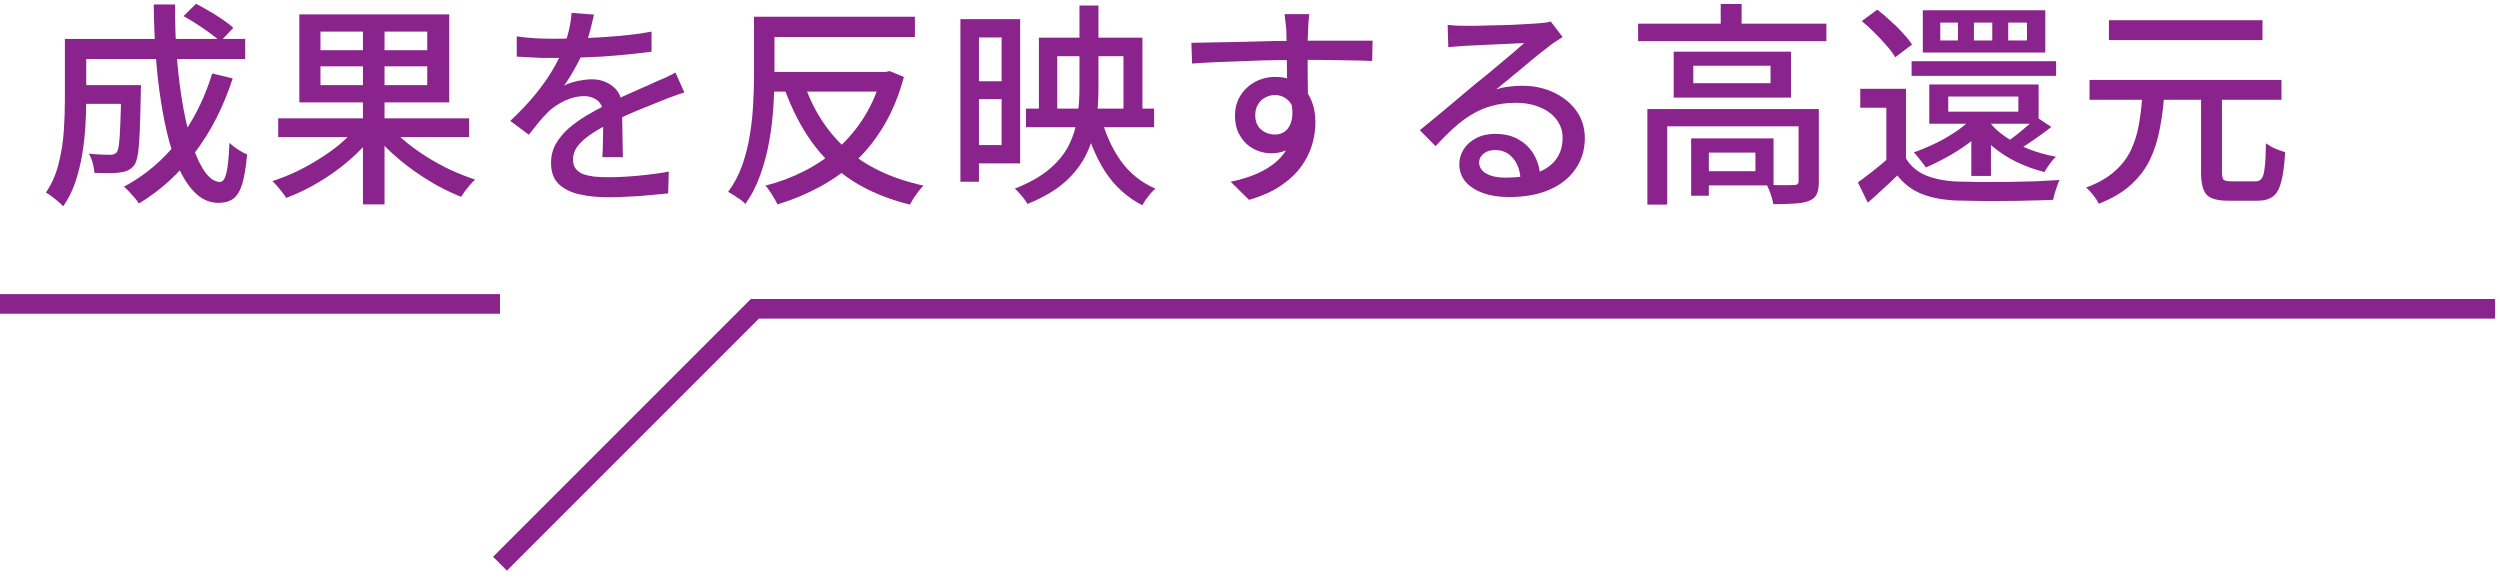 <svg width="255" height="59" viewBox="0 0 255 59" fill="none" xmlns="http://www.w3.org/2000/svg">
<path d="M224.506 9.452H226.64V17.57C226.64 17.966 226.699 18.223 226.816 18.34C226.934 18.443 227.198 18.494 227.608 18.494C227.696 18.494 227.85 18.494 228.07 18.494C228.29 18.494 228.532 18.494 228.796 18.494C229.06 18.494 229.31 18.494 229.544 18.494C229.779 18.494 229.962 18.494 230.094 18.494C230.358 18.494 230.556 18.399 230.688 18.208C230.835 18.017 230.938 17.651 230.996 17.108C231.07 16.551 231.114 15.722 231.128 14.622C231.304 14.739 231.502 14.864 231.722 14.996C231.957 15.113 232.192 15.216 232.426 15.304C232.676 15.392 232.896 15.465 233.086 15.524C233.013 16.8 232.881 17.797 232.69 18.516C232.514 19.235 232.236 19.741 231.854 20.034C231.473 20.327 230.938 20.474 230.248 20.474C230.146 20.474 229.955 20.474 229.676 20.474C229.398 20.474 229.097 20.474 228.774 20.474C228.452 20.474 228.151 20.474 227.872 20.474C227.608 20.474 227.418 20.474 227.3 20.474C226.567 20.474 225.995 20.386 225.584 20.21C225.188 20.034 224.91 19.733 224.748 19.308C224.587 18.883 224.506 18.303 224.506 17.57V9.452ZM213.132 8.154H232.712V10.178H213.132V8.154ZM215.112 2.06H230.776V4.084H215.112V2.06ZM218.522 9.738H220.744C220.656 10.955 220.502 12.114 220.282 13.214C220.077 14.314 219.747 15.341 219.292 16.294C218.838 17.233 218.192 18.083 217.356 18.846C216.52 19.609 215.428 20.254 214.078 20.782C213.961 20.533 213.778 20.247 213.528 19.924C213.279 19.601 213.03 19.337 212.78 19.132C213.998 18.677 214.966 18.127 215.684 17.482C216.418 16.837 216.975 16.111 217.356 15.304C217.738 14.497 218.009 13.625 218.17 12.686C218.332 11.747 218.449 10.765 218.522 9.738Z" fill="#8A248C"/>
<path d="M194.41 9.056V16.998H192.408V10.992H189.746V9.056H194.41ZM194.41 16.162C194.879 16.939 195.547 17.511 196.412 17.878C197.292 18.245 198.348 18.457 199.58 18.516C200.211 18.531 200.973 18.545 201.868 18.56C202.777 18.56 203.723 18.56 204.706 18.56C205.703 18.545 206.671 18.523 207.61 18.494C208.549 18.45 209.37 18.406 210.074 18.362C210.001 18.509 209.92 18.707 209.832 18.956C209.744 19.191 209.663 19.433 209.59 19.682C209.517 19.946 209.458 20.181 209.414 20.386C208.769 20.415 208.013 20.437 207.148 20.452C206.297 20.481 205.41 20.496 204.486 20.496C203.562 20.511 202.667 20.511 201.802 20.496C200.951 20.481 200.203 20.467 199.558 20.452C198.165 20.393 196.977 20.166 195.994 19.77C195.026 19.389 194.205 18.765 193.53 17.9C193.061 18.355 192.577 18.809 192.078 19.264C191.594 19.719 191.073 20.188 190.516 20.672L189.504 18.604C189.973 18.267 190.479 17.885 191.022 17.46C191.565 17.035 192.085 16.602 192.584 16.162H194.41ZM189.9 2.148L191.484 0.982C191.924 1.319 192.371 1.701 192.826 2.126C193.295 2.537 193.721 2.955 194.102 3.38C194.483 3.791 194.791 4.179 195.026 4.546L193.31 5.844C193.105 5.477 192.811 5.081 192.43 4.656C192.063 4.216 191.653 3.776 191.198 3.336C190.758 2.896 190.325 2.5 189.9 2.148ZM194.982 6.24H209.722V7.736H194.982V6.24ZM198.722 9.848V11.388H205.872V9.848H198.722ZM196.786 8.616H207.94V12.62H196.786V8.616ZM201.626 11.564L203.386 12.18C202.843 12.869 202.183 13.522 201.406 14.138C200.643 14.754 199.829 15.311 198.964 15.81C198.113 16.294 197.27 16.719 196.434 17.086C196.361 16.954 196.243 16.793 196.082 16.602C195.935 16.397 195.781 16.199 195.62 16.008C195.473 15.817 195.334 15.663 195.202 15.546C196.023 15.253 196.837 14.908 197.644 14.512C198.451 14.101 199.199 13.647 199.888 13.148C200.577 12.649 201.157 12.121 201.626 11.564ZM207.742 11.96L209.238 12.95C208.681 13.39 208.101 13.815 207.5 14.226C206.913 14.637 206.378 14.981 205.894 15.26L204.75 14.424C205.073 14.219 205.417 13.969 205.784 13.676C206.151 13.383 206.503 13.089 206.84 12.796C207.192 12.488 207.493 12.209 207.742 11.96ZM202.902 12.422C203.342 12.994 203.907 13.515 204.596 13.984C205.3 14.453 206.085 14.864 206.95 15.216C207.83 15.553 208.747 15.81 209.7 15.986C209.495 16.177 209.282 16.426 209.062 16.734C208.842 17.042 208.666 17.313 208.534 17.548C207.537 17.299 206.583 16.954 205.674 16.514C204.779 16.074 203.965 15.546 203.232 14.93C202.499 14.299 201.89 13.617 201.406 12.884L202.902 12.422ZM204.838 2.302V4.128H206.752V2.302H204.838ZM201.34 2.302V4.128H203.21V2.302H201.34ZM197.908 2.302V4.128H199.712V2.302H197.908ZM196.126 1.048H208.622V5.36H196.126V1.048ZM201.076 11.938H203.078V17.944H201.076V11.938Z" fill="#8A248C"/>
<path d="M167.086 2.412H186.292V4.194H167.086V2.412ZM175.512 0.41H177.646V3.292H175.512V0.41ZM168.032 11.124H184.268V12.884H170.056V20.87H168.032V11.124ZM183.454 11.124H185.522V18.516C185.522 19.044 185.456 19.462 185.324 19.77C185.192 20.078 184.935 20.313 184.554 20.474C184.173 20.635 183.681 20.731 183.08 20.76C182.479 20.804 181.745 20.826 180.88 20.826C180.836 20.533 180.748 20.195 180.616 19.814C180.484 19.447 180.352 19.132 180.22 18.868C180.851 18.883 181.423 18.89 181.936 18.89C182.464 18.89 182.816 18.883 182.992 18.868C183.168 18.868 183.285 18.839 183.344 18.78C183.417 18.721 183.454 18.626 183.454 18.494V11.124ZM172.498 14.116H174.302V19.968H172.498V14.116ZM173.444 14.116H180.902V18.912H173.444V17.46H179.054V15.568H173.444V14.116ZM172.718 6.702V8.484H180.594V6.702H172.718ZM170.716 5.272H182.684V9.958H170.716V5.272Z" fill="#8A248C"/>
<path d="M147.66 2.544C147.939 2.573 148.232 2.595 148.54 2.61C148.863 2.625 149.156 2.632 149.42 2.632C149.64 2.632 149.992 2.632 150.476 2.632C150.975 2.617 151.532 2.603 152.148 2.588C152.779 2.573 153.402 2.559 154.018 2.544C154.634 2.515 155.184 2.485 155.668 2.456C156.167 2.427 156.534 2.405 156.768 2.39C157.164 2.361 157.465 2.331 157.67 2.302C157.89 2.273 158.059 2.236 158.176 2.192L159.386 3.776C159.166 3.923 158.939 4.069 158.704 4.216C158.47 4.363 158.235 4.531 158 4.722C157.722 4.927 157.355 5.213 156.9 5.58C156.46 5.932 155.984 6.328 155.47 6.768C154.957 7.193 154.451 7.611 153.952 8.022C153.454 8.433 153.006 8.799 152.61 9.122C153.05 8.975 153.49 8.88 153.93 8.836C154.37 8.777 154.81 8.748 155.25 8.748C156.468 8.748 157.56 8.983 158.528 9.452C159.496 9.921 160.259 10.552 160.816 11.344C161.374 12.136 161.652 13.053 161.652 14.094C161.652 15.253 161.344 16.287 160.728 17.196C160.127 18.105 159.247 18.817 158.088 19.33C156.944 19.843 155.551 20.1 153.908 20.1C152.896 20.1 152.009 19.961 151.246 19.682C150.484 19.403 149.89 19.015 149.464 18.516C149.054 18.003 148.848 17.416 148.848 16.756C148.848 16.213 148.995 15.707 149.288 15.238C149.596 14.754 150.022 14.373 150.564 14.094C151.122 13.801 151.76 13.654 152.478 13.654C153.476 13.654 154.304 13.859 154.964 14.27C155.639 14.666 156.152 15.194 156.504 15.854C156.871 16.514 157.069 17.233 157.098 18.01L155.096 18.296C155.052 17.416 154.796 16.697 154.326 16.14C153.872 15.583 153.256 15.304 152.478 15.304C152.009 15.304 151.62 15.429 151.312 15.678C151.019 15.927 150.872 16.221 150.872 16.558C150.872 17.042 151.114 17.423 151.598 17.702C152.097 17.981 152.735 18.12 153.512 18.12C154.759 18.12 155.822 17.966 156.702 17.658C157.582 17.335 158.25 16.873 158.704 16.272C159.159 15.656 159.386 14.915 159.386 14.05C159.386 13.361 159.181 12.745 158.77 12.202C158.36 11.659 157.795 11.241 157.076 10.948C156.358 10.64 155.536 10.486 154.612 10.486C153.732 10.486 152.926 10.589 152.192 10.794C151.474 10.985 150.799 11.271 150.168 11.652C149.538 12.019 148.914 12.481 148.298 13.038C147.697 13.581 147.074 14.204 146.428 14.908L144.822 13.28C145.262 12.928 145.746 12.532 146.274 12.092C146.802 11.652 147.33 11.212 147.858 10.772C148.401 10.317 148.907 9.892 149.376 9.496C149.86 9.085 150.264 8.748 150.586 8.484C150.894 8.235 151.268 7.934 151.708 7.582C152.148 7.215 152.603 6.834 153.072 6.438C153.542 6.042 153.989 5.668 154.414 5.316C154.84 4.949 155.192 4.641 155.47 4.392C155.236 4.407 154.913 4.421 154.502 4.436C154.092 4.451 153.637 4.473 153.138 4.502C152.654 4.517 152.163 4.539 151.664 4.568C151.166 4.583 150.711 4.605 150.3 4.634C149.89 4.649 149.574 4.663 149.354 4.678C149.09 4.693 148.812 4.715 148.518 4.744C148.24 4.759 147.976 4.781 147.726 4.81L147.66 2.544Z" fill="#8A248C"/>
<path d="M133.558 1.444C133.544 1.532 133.522 1.686 133.492 1.906C133.478 2.126 133.463 2.346 133.448 2.566C133.434 2.786 133.426 2.947 133.426 3.05C133.412 3.329 133.397 3.717 133.382 4.216C133.382 4.7 133.382 5.235 133.382 5.822C133.382 6.409 133.382 7.003 133.382 7.604C133.397 8.191 133.404 8.748 133.404 9.276C133.419 9.789 133.426 10.222 133.426 10.574L131.292 9.694C131.292 9.459 131.292 9.129 131.292 8.704C131.292 8.264 131.285 7.773 131.27 7.23C131.27 6.673 131.263 6.123 131.248 5.58C131.248 5.037 131.241 4.539 131.226 4.084C131.226 3.629 131.219 3.285 131.204 3.05C131.175 2.698 131.138 2.368 131.094 2.06C131.065 1.752 131.043 1.547 131.028 1.444H133.558ZM121.524 4.37C122.155 4.355 122.859 4.341 123.636 4.326C124.428 4.311 125.264 4.297 126.144 4.282C127.024 4.253 127.897 4.231 128.762 4.216C129.642 4.187 130.478 4.172 131.27 4.172C132.062 4.157 132.766 4.15 133.382 4.15C134.013 4.15 134.658 4.15 135.318 4.15C135.978 4.15 136.609 4.15 137.21 4.15C137.812 4.15 138.354 4.15 138.838 4.15C139.337 4.15 139.726 4.15 140.004 4.15L139.96 6.218C139.33 6.189 138.472 6.167 137.386 6.152C136.316 6.123 134.966 6.108 133.338 6.108C132.37 6.108 131.373 6.115 130.346 6.13C129.32 6.145 128.286 6.174 127.244 6.218C126.218 6.247 125.22 6.284 124.252 6.328C123.299 6.372 122.412 6.423 121.59 6.482L121.524 4.37ZM133.228 10.794C133.228 11.879 133.082 12.781 132.788 13.5C132.51 14.204 132.106 14.739 131.578 15.106C131.05 15.458 130.412 15.634 129.664 15.634C129.21 15.634 128.762 15.553 128.322 15.392C127.897 15.231 127.501 14.989 127.134 14.666C126.782 14.329 126.496 13.925 126.276 13.456C126.071 12.972 125.968 12.422 125.968 11.806C125.968 11.029 126.152 10.347 126.518 9.76C126.9 9.159 127.398 8.689 128.014 8.352C128.645 8.015 129.327 7.846 130.06 7.846C130.97 7.846 131.725 8.051 132.326 8.462C132.942 8.873 133.404 9.43 133.712 10.134C134.02 10.823 134.174 11.608 134.174 12.488C134.174 13.207 134.064 13.955 133.844 14.732C133.624 15.495 133.258 16.235 132.744 16.954C132.231 17.673 131.534 18.333 130.654 18.934C129.789 19.521 128.704 20.005 127.398 20.386L125.528 18.538C126.511 18.333 127.398 18.061 128.19 17.724C128.982 17.372 129.664 16.947 130.236 16.448C130.808 15.935 131.248 15.333 131.556 14.644C131.879 13.94 132.04 13.126 132.04 12.202C132.04 11.322 131.842 10.684 131.446 10.288C131.065 9.892 130.596 9.694 130.038 9.694C129.701 9.694 129.378 9.775 129.07 9.936C128.762 10.097 128.513 10.332 128.322 10.64C128.132 10.948 128.036 11.322 128.036 11.762C128.036 12.378 128.234 12.862 128.63 13.214C129.041 13.551 129.51 13.72 130.038 13.72C130.464 13.72 130.823 13.603 131.116 13.368C131.424 13.119 131.637 12.737 131.754 12.224C131.872 11.696 131.842 11.029 131.666 10.222L133.228 10.794Z" fill="#8A248C"/>
<path d="M104.65 11.08H117.718V12.972H104.65V11.08ZM105.97 3.842H116.53V11.784H114.594V5.734H107.84V11.784H105.97V3.842ZM110.106 0.564H112.042V9.012C112.042 10.2 111.961 11.359 111.8 12.488C111.639 13.617 111.309 14.695 110.81 15.722C110.326 16.734 109.607 17.673 108.654 18.538C107.701 19.389 106.417 20.144 104.804 20.804C104.716 20.643 104.599 20.467 104.452 20.276C104.305 20.085 104.144 19.895 103.968 19.704C103.807 19.513 103.653 19.359 103.506 19.242C104.987 18.655 106.168 17.988 107.048 17.24C107.928 16.492 108.588 15.678 109.028 14.798C109.468 13.918 109.754 12.994 109.886 12.026C110.033 11.043 110.106 10.031 110.106 8.99V0.564ZM112.284 11.85C112.709 13.551 113.377 15.055 114.286 16.36C115.21 17.651 116.398 18.611 117.85 19.242C117.703 19.374 117.542 19.535 117.366 19.726C117.205 19.931 117.043 20.137 116.882 20.342C116.735 20.562 116.611 20.76 116.508 20.936C114.953 20.129 113.692 18.985 112.724 17.504C111.771 16.008 111.045 14.255 110.546 12.246L112.284 11.85ZM98.908 1.95H104.056V16.668H98.908V14.798H102.164V3.82H98.908V1.95ZM99.04 8.286H103.33V10.112H99.04V8.286ZM97.962 1.95H99.854V18.538H97.962V1.95Z" fill="#8A248C"/>
<path d="M77.942 1.708H93.32V3.776H77.942V1.708ZM78.184 7.34H90.504V9.342H78.184V7.34ZM76.908 1.708H78.998V7.78C78.998 8.719 78.961 9.753 78.888 10.882C78.814 12.011 78.675 13.17 78.47 14.358C78.264 15.531 77.964 16.675 77.568 17.79C77.186 18.89 76.673 19.895 76.028 20.804C75.91 20.672 75.742 20.525 75.522 20.364C75.316 20.217 75.096 20.071 74.862 19.924C74.642 19.777 74.444 19.66 74.268 19.572C74.884 18.736 75.368 17.819 75.72 16.822C76.072 15.81 76.328 14.776 76.49 13.72C76.666 12.664 76.776 11.63 76.82 10.618C76.878 9.591 76.908 8.645 76.908 7.78V1.708ZM89.932 7.34H90.328L90.746 7.252L92.198 7.846C91.714 9.665 91.054 11.285 90.218 12.708C89.396 14.116 88.428 15.348 87.314 16.404C86.199 17.445 84.96 18.333 83.596 19.066C82.246 19.799 80.816 20.393 79.306 20.848C79.218 20.657 79.1 20.445 78.954 20.21C78.822 19.975 78.675 19.741 78.514 19.506C78.367 19.271 78.22 19.081 78.074 18.934C79.467 18.582 80.794 18.083 82.056 17.438C83.317 16.793 84.468 16.008 85.51 15.084C86.551 14.145 87.446 13.067 88.194 11.85C88.956 10.618 89.536 9.239 89.932 7.714V7.34ZM81.99 8.418C82.899 11.161 84.351 13.427 86.346 15.216C88.355 16.991 90.973 18.23 94.2 18.934C94.038 19.081 93.87 19.271 93.694 19.506C93.518 19.741 93.349 19.975 93.188 20.21C93.041 20.459 92.916 20.679 92.814 20.87C90.57 20.313 88.619 19.506 86.962 18.45C85.319 17.379 83.933 16.059 82.804 14.49C81.674 12.906 80.736 11.073 79.988 8.99L81.99 8.418Z" fill="#8A248C"/>
<path d="M60.584 1.488C60.496 1.913 60.371 2.434 60.21 3.05C60.063 3.651 59.843 4.333 59.55 5.096C59.3 5.712 58.992 6.343 58.626 6.988C58.274 7.633 57.907 8.22 57.526 8.748C57.775 8.601 58.061 8.484 58.384 8.396C58.721 8.293 59.059 8.22 59.396 8.176C59.748 8.117 60.063 8.088 60.342 8.088C61.222 8.088 61.962 8.345 62.564 8.858C63.165 9.357 63.466 10.083 63.466 11.036C63.466 11.329 63.466 11.689 63.466 12.114C63.466 12.539 63.473 12.987 63.488 13.456C63.502 13.925 63.51 14.387 63.51 14.842C63.525 15.297 63.532 15.693 63.532 16.03H61.442C61.456 15.751 61.471 15.429 61.486 15.062C61.501 14.681 61.508 14.285 61.508 13.874C61.523 13.463 61.53 13.067 61.53 12.686C61.53 12.305 61.53 11.967 61.53 11.674C61.515 11.014 61.317 10.537 60.936 10.244C60.554 9.951 60.107 9.804 59.594 9.804C58.934 9.804 58.274 9.958 57.614 10.266C56.968 10.574 56.411 10.948 55.942 11.388C55.634 11.696 55.311 12.048 54.974 12.444C54.651 12.84 54.306 13.273 53.94 13.742L52.048 12.334C53.06 11.381 53.918 10.471 54.622 9.606C55.326 8.741 55.905 7.919 56.36 7.142C56.829 6.35 57.196 5.602 57.46 4.898C57.694 4.297 57.885 3.688 58.032 3.072C58.178 2.441 58.267 1.855 58.296 1.312L60.584 1.488ZM52.708 3.71C53.294 3.798 53.94 3.864 54.644 3.908C55.348 3.937 55.964 3.952 56.492 3.952C57.474 3.952 58.538 3.93 59.682 3.886C60.826 3.842 61.977 3.769 63.136 3.666C64.309 3.563 65.416 3.417 66.458 3.226V5.272C65.68 5.375 64.852 5.47 63.972 5.558C63.092 5.646 62.197 5.719 61.288 5.778C60.379 5.822 59.506 5.859 58.67 5.888C57.834 5.903 57.071 5.91 56.382 5.91C56.074 5.91 55.707 5.91 55.282 5.91C54.871 5.895 54.438 5.873 53.984 5.844C53.544 5.815 53.118 5.793 52.708 5.778V3.71ZM69.802 9.43C69.597 9.503 69.355 9.584 69.076 9.672C68.812 9.76 68.548 9.855 68.284 9.958C68.02 10.061 67.778 10.156 67.558 10.244C66.81 10.537 65.937 10.889 64.94 11.3C63.957 11.711 62.945 12.187 61.904 12.73C61.2 13.097 60.591 13.463 60.078 13.83C59.565 14.197 59.161 14.578 58.868 14.974C58.589 15.37 58.45 15.803 58.45 16.272C58.45 16.653 58.538 16.961 58.714 17.196C58.89 17.431 59.132 17.614 59.44 17.746C59.763 17.863 60.144 17.951 60.584 18.01C61.038 18.054 61.544 18.076 62.102 18.076C62.982 18.076 63.979 18.025 65.094 17.922C66.209 17.819 67.25 17.68 68.218 17.504L68.152 19.726C67.624 19.785 67.008 19.843 66.304 19.902C65.6 19.975 64.874 20.027 64.126 20.056C63.392 20.1 62.696 20.122 62.036 20.122C60.936 20.122 59.946 20.019 59.066 19.814C58.186 19.609 57.489 19.257 56.976 18.758C56.462 18.245 56.206 17.533 56.206 16.624C56.206 15.905 56.367 15.26 56.69 14.688C57.027 14.101 57.46 13.573 57.988 13.104C58.531 12.635 59.132 12.202 59.792 11.806C60.452 11.41 61.105 11.051 61.75 10.728C62.439 10.361 63.077 10.046 63.664 9.782C64.265 9.503 64.823 9.254 65.336 9.034C65.864 8.814 66.355 8.594 66.81 8.374C67.191 8.213 67.55 8.059 67.888 7.912C68.225 7.751 68.562 7.582 68.9 7.406L69.802 9.43Z" fill="#8A248C"/>
<path d="M28.376 12.07H47.846V13.984H28.376V12.07ZM37.022 2.17H39.222V20.848H37.022V2.17ZM36.384 12.95L38.1 13.698C37.426 14.622 36.604 15.502 35.636 16.338C34.668 17.174 33.627 17.922 32.512 18.582C31.412 19.242 30.305 19.777 29.19 20.188C29.088 20.012 28.948 19.814 28.772 19.594C28.611 19.389 28.442 19.183 28.266 18.978C28.09 18.773 27.929 18.604 27.782 18.472C28.604 18.208 29.418 17.885 30.224 17.504C31.046 17.108 31.838 16.668 32.6 16.184C33.378 15.7 34.089 15.187 34.734 14.644C35.38 14.087 35.93 13.522 36.384 12.95ZM39.728 12.84C40.198 13.397 40.762 13.947 41.422 14.49C42.082 15.033 42.801 15.546 43.578 16.03C44.356 16.514 45.162 16.954 45.998 17.35C46.834 17.731 47.656 18.054 48.462 18.318C48.316 18.45 48.147 18.626 47.956 18.846C47.78 19.051 47.612 19.257 47.45 19.462C47.289 19.682 47.15 19.887 47.032 20.078C46.226 19.755 45.404 19.367 44.568 18.912C43.747 18.443 42.94 17.929 42.148 17.372C41.356 16.8 40.608 16.191 39.904 15.546C39.215 14.901 38.606 14.241 38.078 13.566L39.728 12.84ZM32.688 6.768V8.682H43.578V6.768H32.688ZM32.688 3.226V5.118H43.578V3.226H32.688ZM30.532 1.466H45.822V10.442H30.532V1.466Z" fill="#8A248C"/>
<path d="M7.872 8.682H13.152V10.596H7.872V8.682ZM12.36 8.682H14.384C14.384 8.682 14.384 8.733 14.384 8.836C14.384 8.939 14.376 9.056 14.362 9.188C14.362 9.32 14.362 9.43 14.362 9.518C14.332 11.117 14.296 12.422 14.252 13.434C14.208 14.446 14.142 15.223 14.054 15.766C13.966 16.294 13.841 16.661 13.68 16.866C13.489 17.101 13.284 17.269 13.064 17.372C12.844 17.475 12.572 17.548 12.25 17.592C11.971 17.636 11.597 17.658 11.128 17.658C10.658 17.658 10.16 17.651 9.632 17.636C9.617 17.328 9.558 16.991 9.456 16.624C9.353 16.257 9.221 15.942 9.06 15.678C9.514 15.722 9.94 15.751 10.336 15.766C10.732 15.781 11.025 15.788 11.216 15.788C11.362 15.788 11.487 15.773 11.59 15.744C11.707 15.7 11.81 15.634 11.898 15.546C12 15.414 12.081 15.128 12.14 14.688C12.198 14.233 12.242 13.551 12.272 12.642C12.316 11.733 12.345 10.523 12.36 9.012V8.682ZM18.718 1.642L19.994 0.388C20.434 0.608 20.896 0.865 21.38 1.158C21.864 1.437 22.318 1.723 22.744 2.016C23.169 2.309 23.521 2.581 23.8 2.83L22.48 4.238C22.216 3.989 21.871 3.71 21.446 3.402C21.035 3.094 20.588 2.786 20.104 2.478C19.634 2.17 19.172 1.891 18.718 1.642ZM21.644 7.494L23.734 8C22.81 10.86 21.534 13.368 19.906 15.524C18.292 17.68 16.378 19.425 14.164 20.76C14.076 20.599 13.936 20.408 13.746 20.188C13.555 19.983 13.364 19.77 13.174 19.55C12.983 19.345 12.807 19.176 12.646 19.044C14.831 17.871 16.679 16.301 18.19 14.336C19.7 12.371 20.852 10.09 21.644 7.494ZM8.004 3.974H25.01V6.02H8.004V3.974ZM6.618 3.974H8.796V10.288C8.796 11.095 8.766 11.967 8.708 12.906C8.649 13.845 8.539 14.805 8.378 15.788C8.216 16.756 7.982 17.695 7.674 18.604C7.366 19.513 6.955 20.327 6.442 21.046C6.339 20.914 6.17 20.753 5.936 20.562C5.716 20.371 5.488 20.188 5.254 20.012C5.034 19.851 4.843 19.726 4.682 19.638C5.283 18.758 5.716 17.775 5.98 16.69C6.258 15.59 6.434 14.483 6.508 13.368C6.581 12.253 6.618 11.219 6.618 10.266V3.974ZM15.682 0.454H17.86C17.845 2.39 17.911 4.253 18.058 6.042C18.204 7.817 18.417 9.467 18.696 10.992C18.974 12.517 19.304 13.845 19.686 14.974C20.067 16.103 20.492 16.983 20.962 17.614C21.446 18.245 21.937 18.56 22.436 18.56C22.729 18.56 22.949 18.252 23.096 17.636C23.242 17.02 23.345 16.001 23.404 14.578C23.653 14.813 23.946 15.04 24.284 15.26C24.621 15.48 24.929 15.641 25.208 15.744C25.09 17.049 24.922 18.061 24.702 18.78C24.482 19.499 24.174 19.997 23.778 20.276C23.396 20.555 22.898 20.694 22.282 20.694C21.519 20.694 20.822 20.437 20.192 19.924C19.576 19.411 19.018 18.685 18.52 17.746C18.036 16.807 17.618 15.707 17.266 14.446C16.928 13.185 16.642 11.799 16.408 10.288C16.173 8.777 15.997 7.193 15.88 5.536C15.762 3.864 15.696 2.17 15.682 0.454Z" fill="#8A248C"/>
<path d="M51 30L51 32L-1.74846e-07 32L0 30L51 30Z" fill="#8A248C"/>
<path d="M254.5 30.5V32.5H77.414L51.707 58.207L50.293 56.793L76.586 30.5H254.5Z" fill="#8A248C"/>
</svg>
